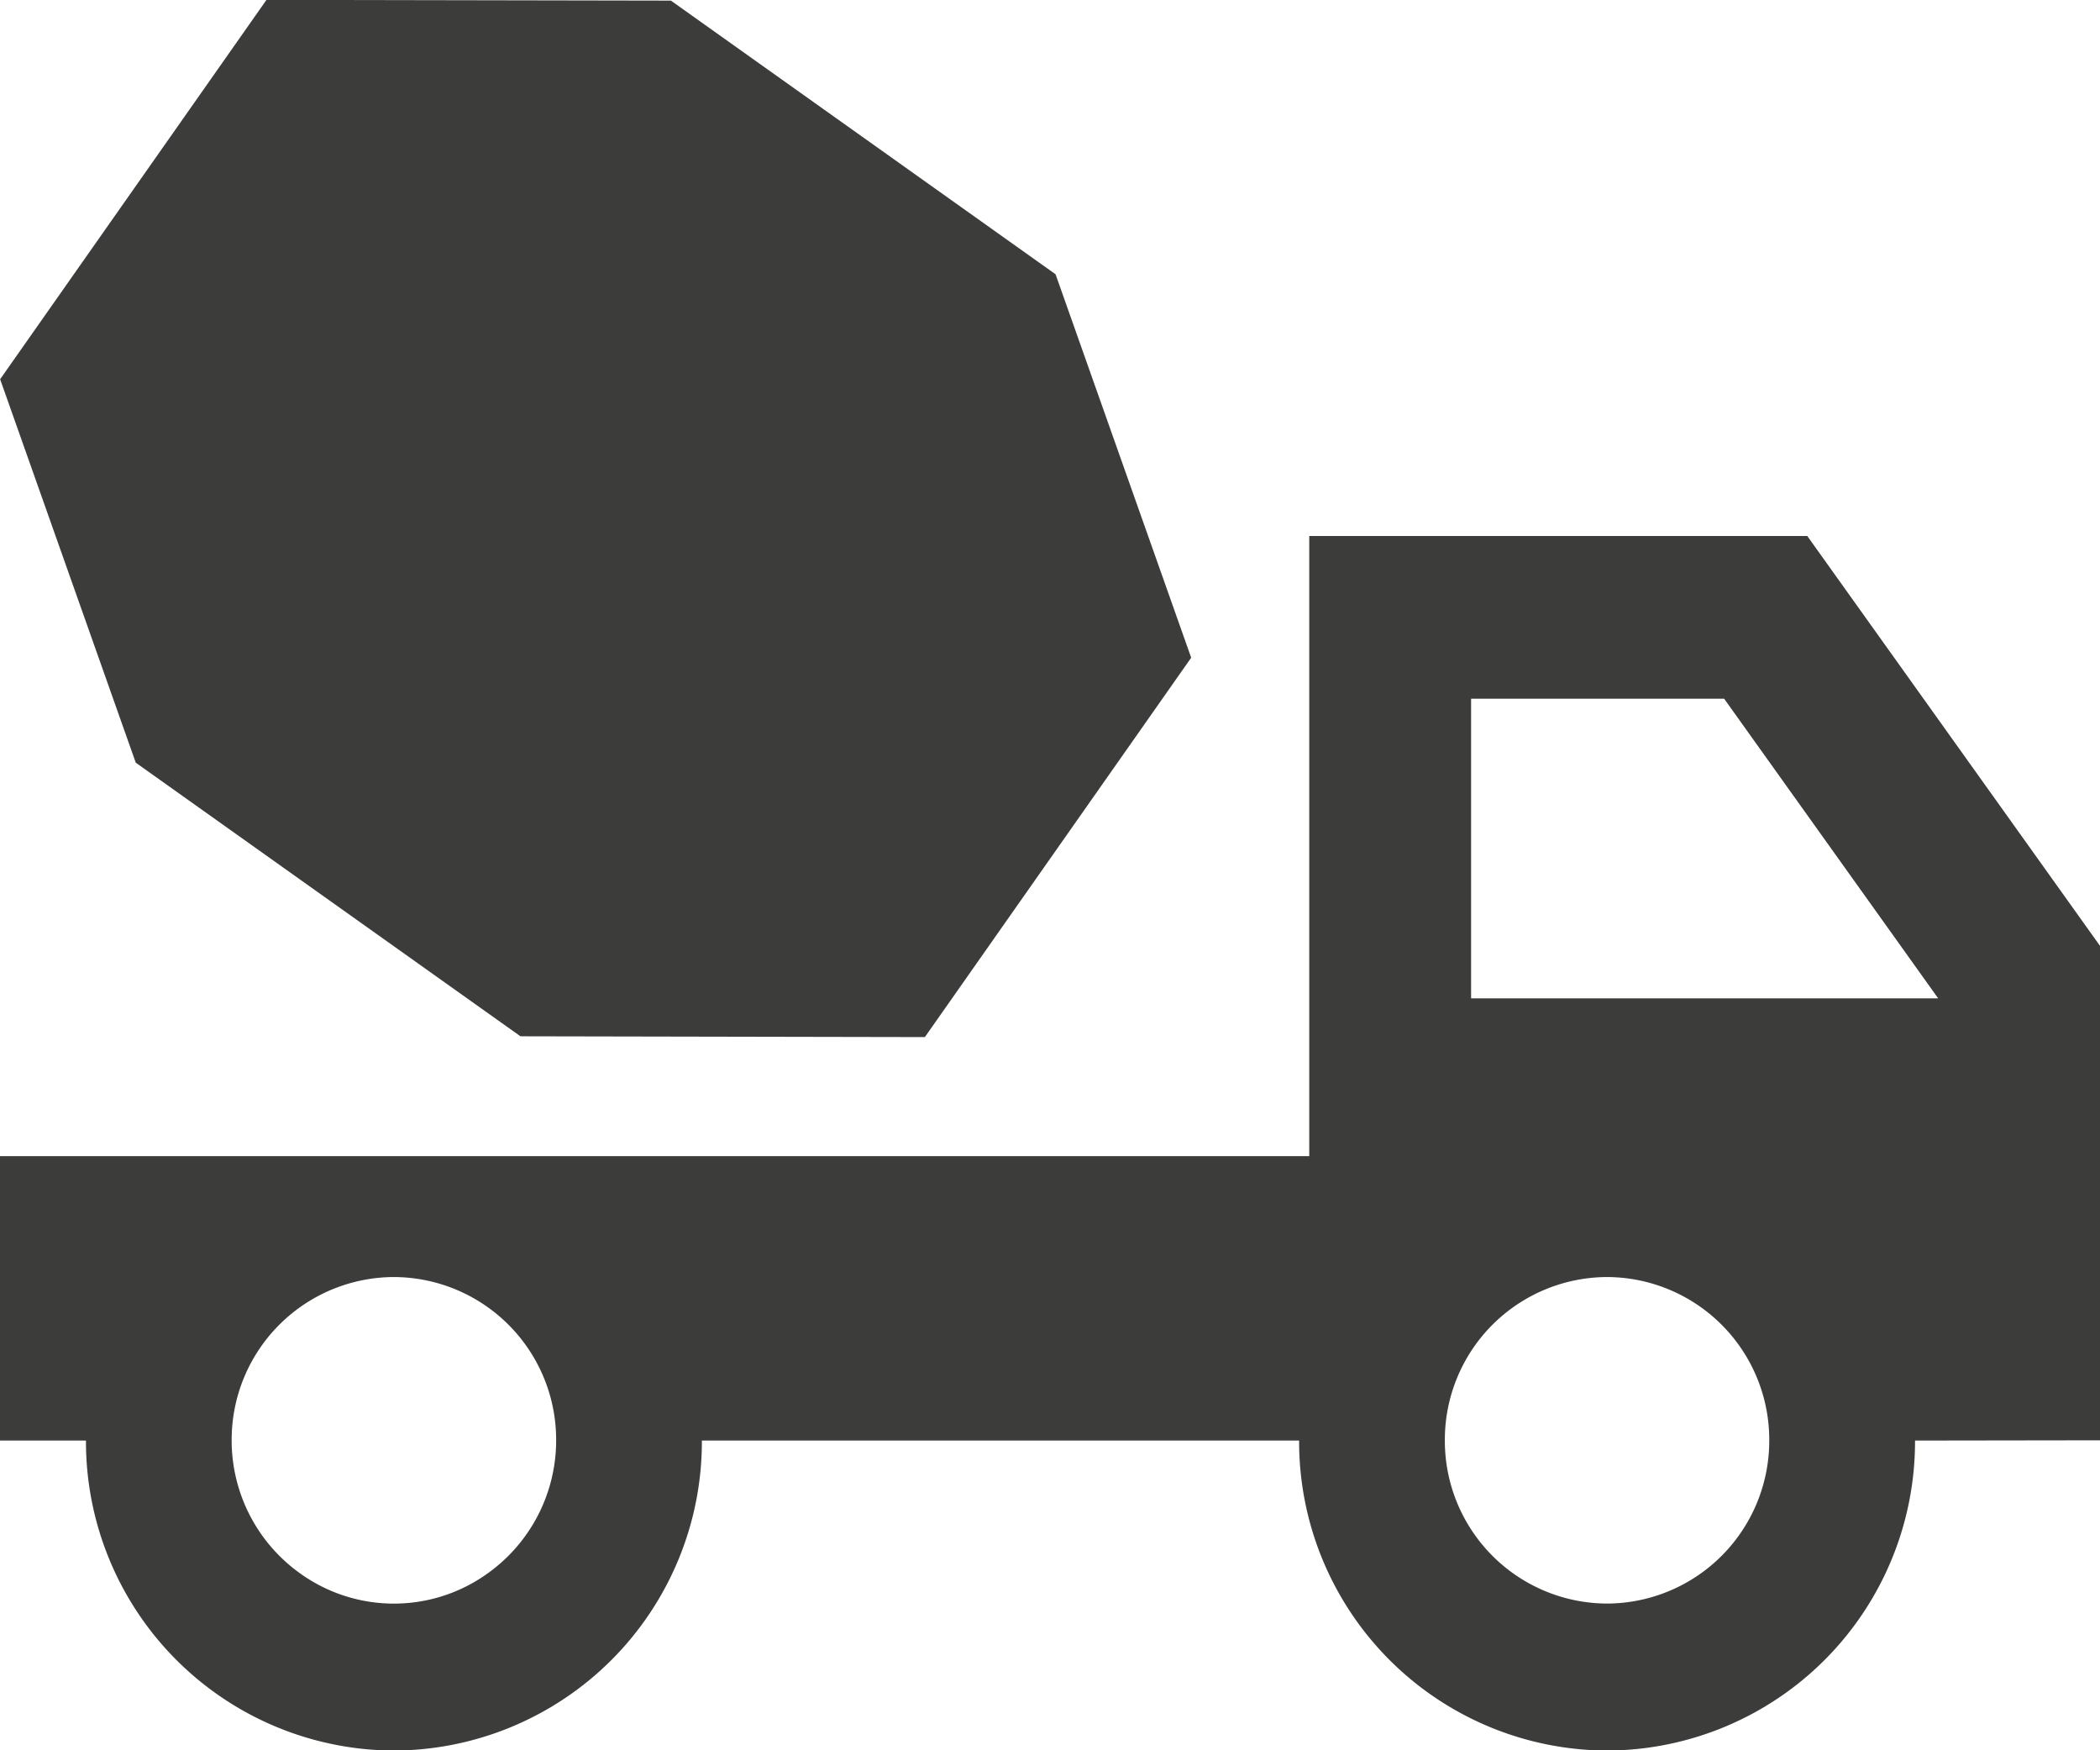 <svg id="mixer" xmlns="http://www.w3.org/2000/svg" width="48" height="40" viewBox="0 0 48 40">
  <path id="Path_13311" data-name="Path 13311" d="M927.791-352.033v-11.3L921.1-372.7H909.717v14.173H879.791v6.5h1.965a7.062,7.062,0,0,0,7.039,7.084,7.062,7.062,0,0,0,7.039-7.084h13.651a7.062,7.062,0,0,0,7.039,7.084,7.062,7.062,0,0,0,7.039-7.084Zm-35.288,0a3.731,3.731,0,0,1-1.564,3.04,3.665,3.665,0,0,1-2.145.692,3.669,3.669,0,0,1-2.145-.692,3.731,3.731,0,0,1-1.563-3.04,3.72,3.72,0,0,1,3.708-3.731,3.72,3.72,0,0,1,3.709,3.731m20.313,0a3.719,3.719,0,0,1,3.707-3.731,3.719,3.719,0,0,1,3.708,3.731,3.72,3.72,0,0,1-3.708,3.731,3.72,3.72,0,0,1-3.707-3.731m11.276-10.1H913.416v-6.848H919.2Zm-23.161.885,6.087-8.67-3.1-8.763-8.792-6.254-9.244-.017-6.088,8.67,3.1,8.763,8.793,6.253Z" transform="translate(-879.791 384.949)" fill="#3c3c3b"/>
</svg>
